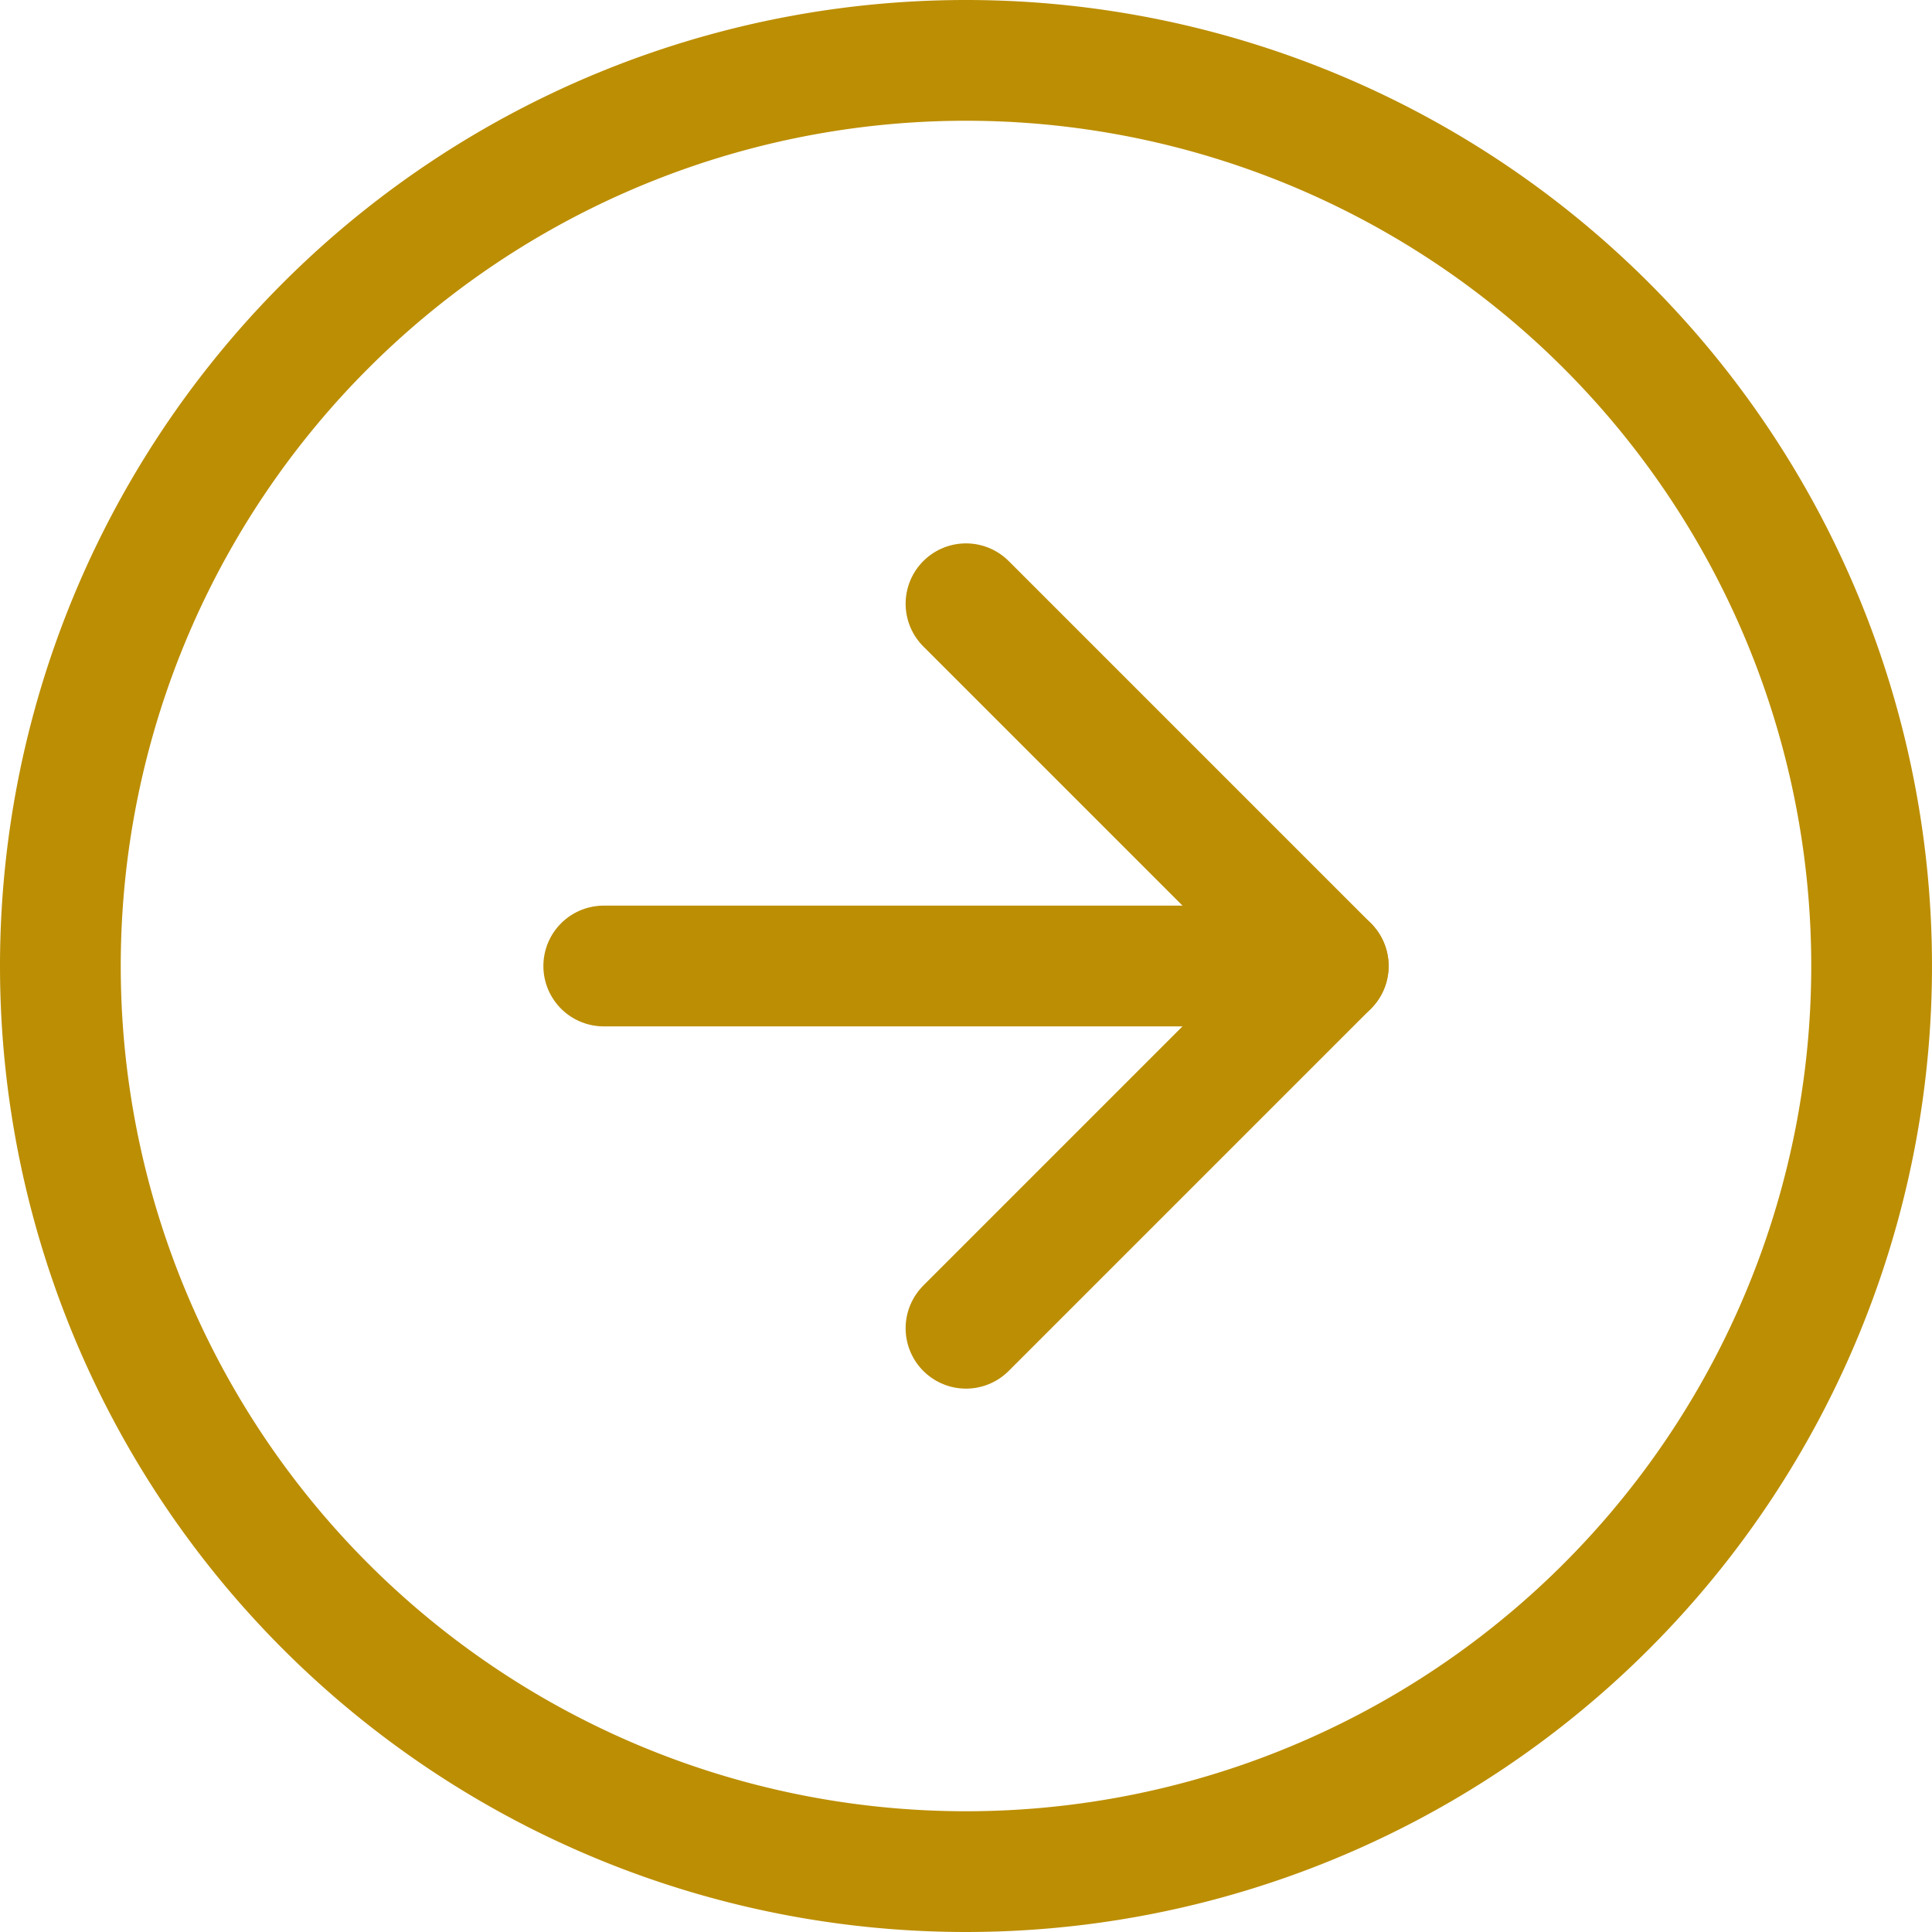 <svg xmlns="http://www.w3.org/2000/svg" width="16" height="16" viewBox="0 0 16 16">
  <g id="Icon_feather-arrow-left-circle" data-name="Icon feather-arrow-left-circle" transform="translate(0.5 0.5)">
    <path id="Path_39" data-name="Path 39" d="M3,10.5A7.5,7.5,0,1,0,10.5,3,7.5,7.5,0,0,0,3,10.5Z" transform="translate(-3 -3)" fill="none" stroke="#bc8e03" stroke-linecap="round" stroke-linejoin="round" stroke-width="1"/>
    <path id="Path_40" data-name="Path 40" d="M12,12l3,3-3,3" transform="translate(-4.5 -7.5)" fill="none" stroke="#bc8e03" stroke-linecap="round" stroke-linejoin="round" stroke-width="1"/>
    <path id="Path_41" data-name="Path 41" d="M12,18h6" transform="translate(-7.5 -10.5)" fill="none" stroke="#bc8e03" stroke-linecap="round" stroke-linejoin="round" stroke-width="1"/>
  </g>
</svg>
